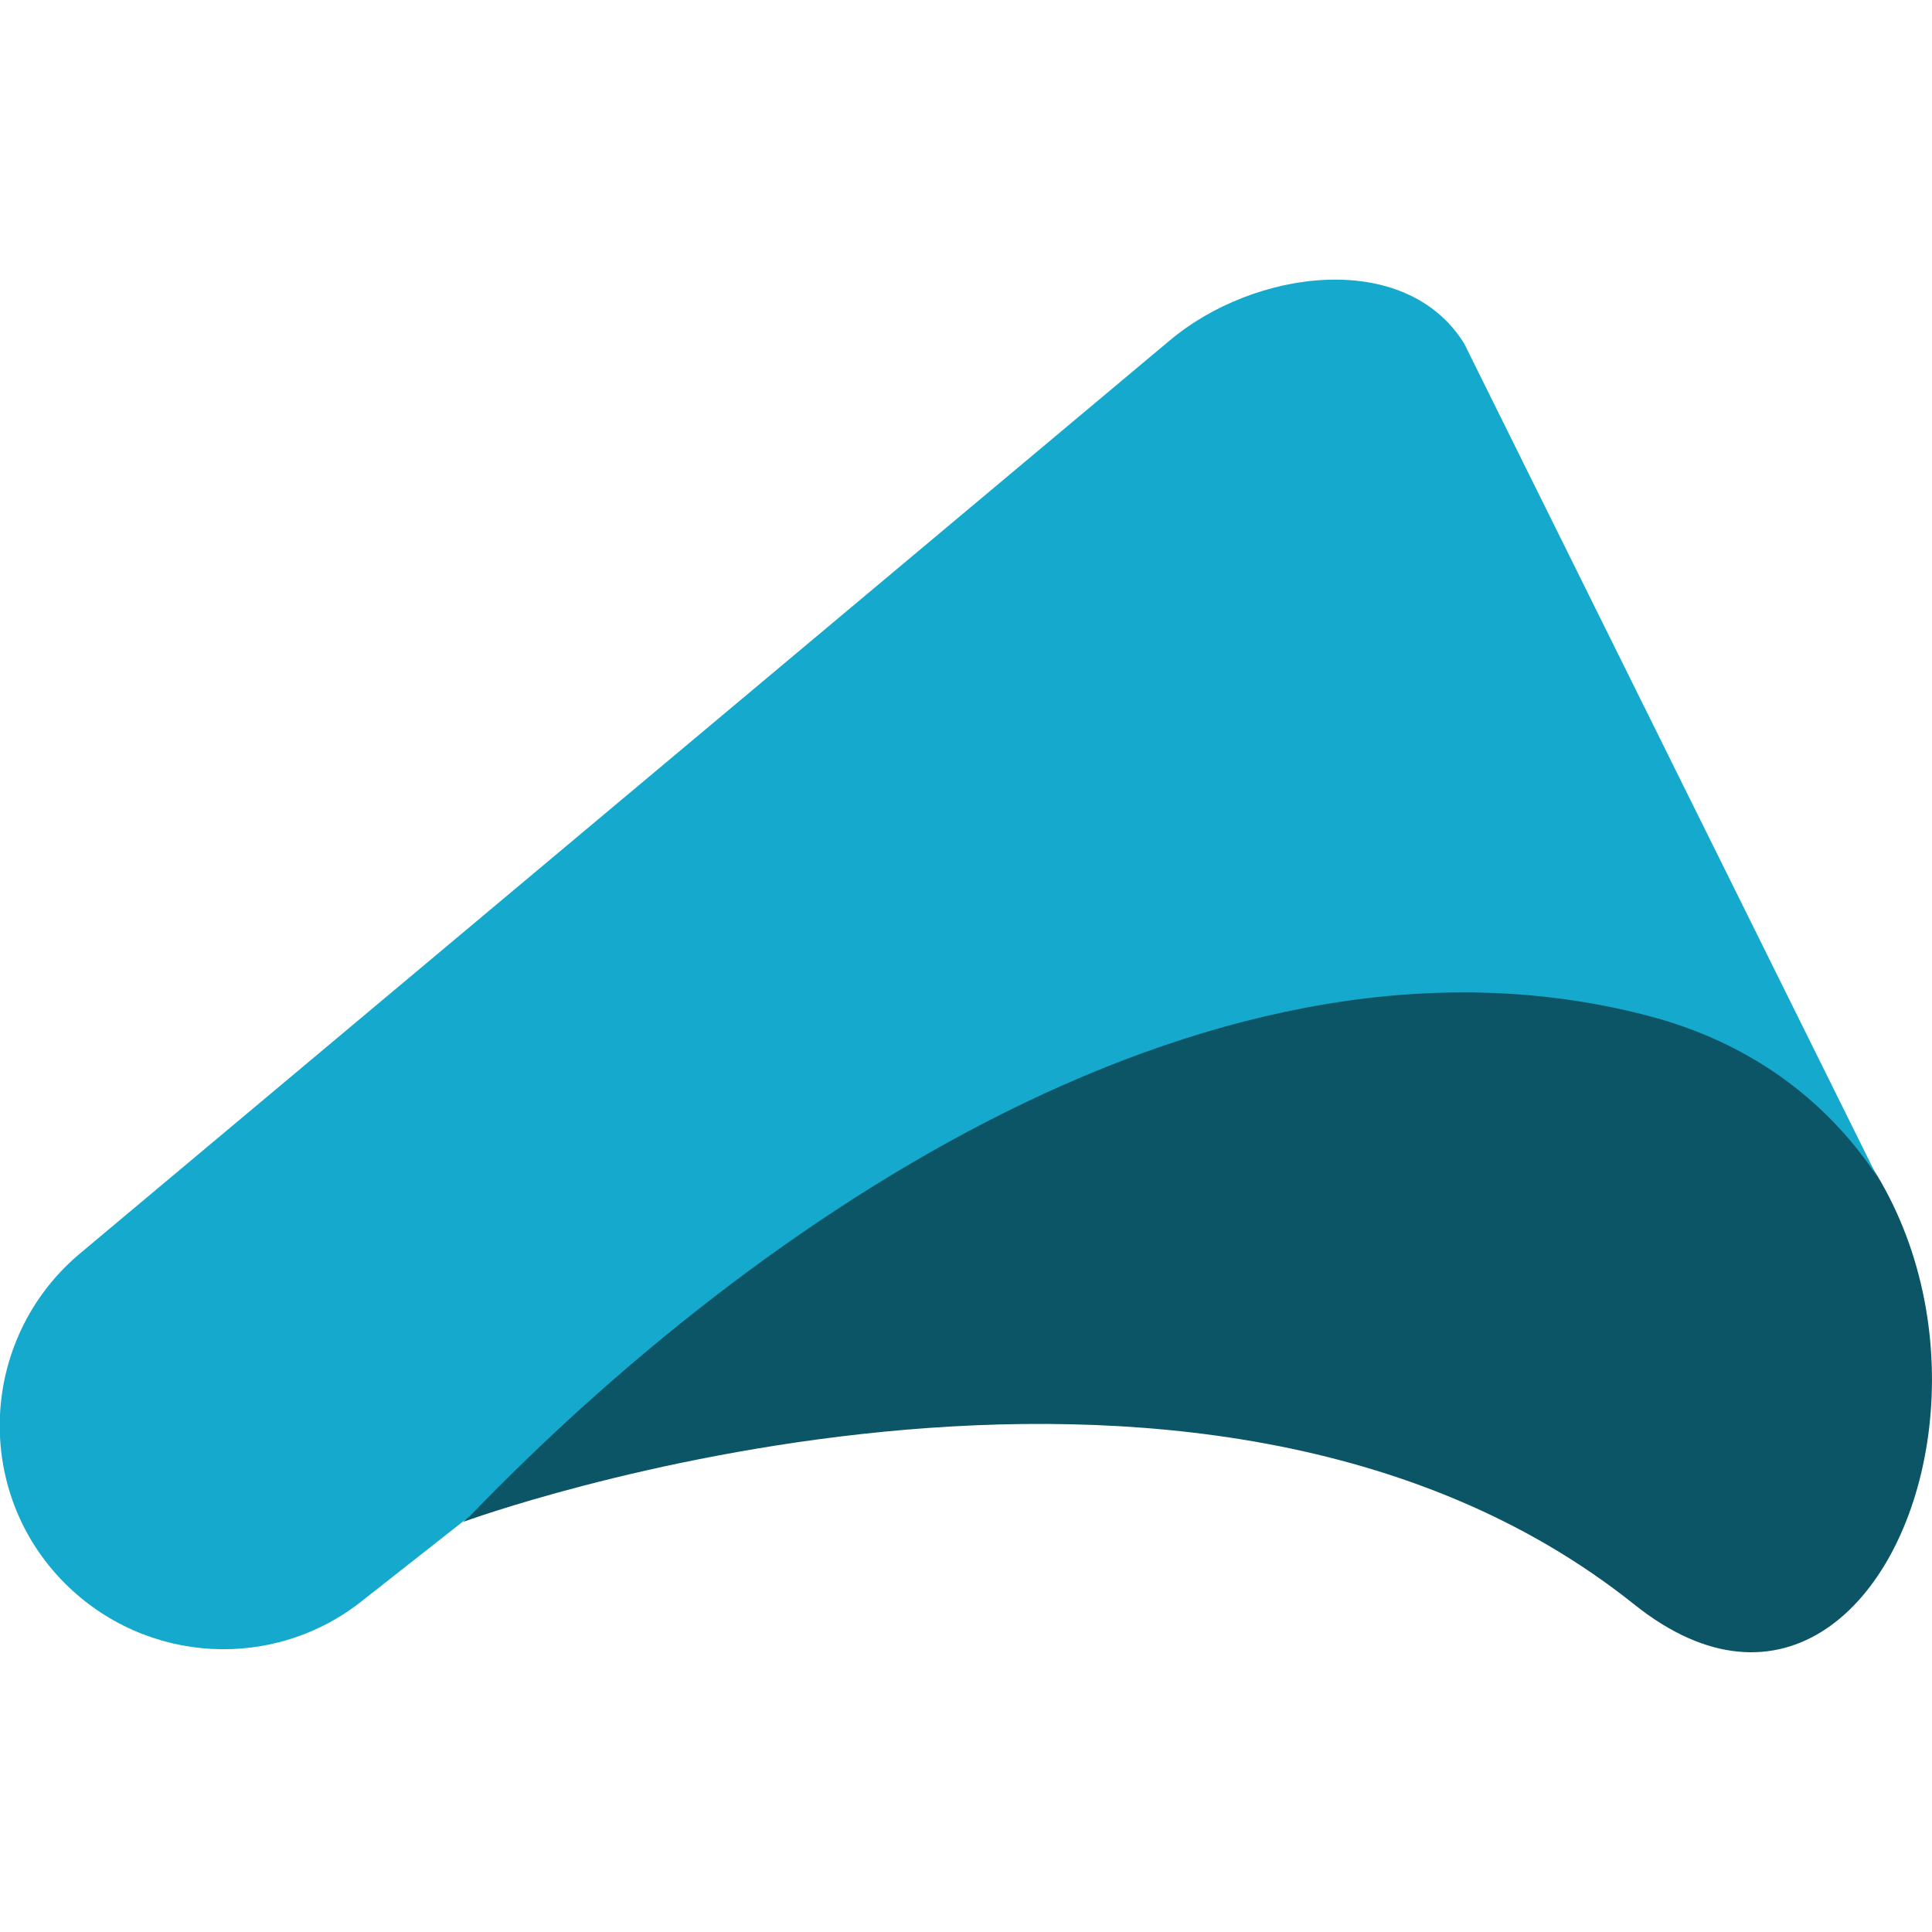 <?xml version="1.0" encoding="utf-8"?>
<!-- Generator: Adobe Illustrator 24.1.1, SVG Export Plug-In . SVG Version: 6.00 Build 0)  -->
<svg version="1.1" id="Layer_1" xmlns="http://www.w3.org/2000/svg" xmlns:xlink="http://www.w3.org/1999/xlink" x="0px" y="0px"
	 viewBox="0 0 512 512" style="enable-background:new 0 0 512 512;" xml:space="preserve">
<style type="text/css">
	.st0{fill:#0B5567;}
	.st1{fill:#15A9CE;}
</style>
<g>
	<path class="st0" d="M433.1,425.2c77.9,62.3,127.8-123.7,3.7-158c-104.2-28.9-209,20.6-314,136.1
		C122.7,403.3,316.8,332.3,433.1,425.2z"/>
	<path class="st1" d="M124.5,401.8c74.7-77.5,198.8-163.9,314.5-132c26.9,7.6,46,23.2,58.4,41.9L388,91c-15.6-25-55.6-19.7-78.1-0.7
		L20.7,332.6c-26.3,22.6-27.8,62.7-3.5,87c21.5,21.5,55.6,23.4,79.2,4.3L124.5,401.8z"/>
</g>
</svg>
